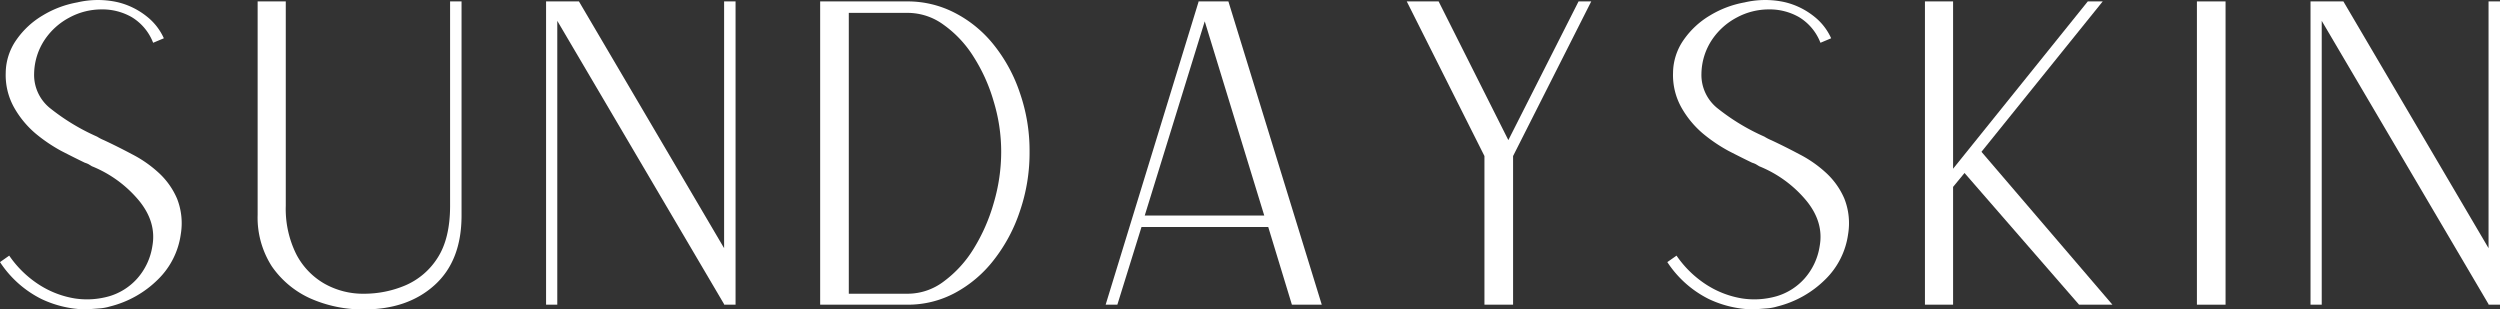 <svg xmlns="http://www.w3.org/2000/svg" width="611" height="75.622" viewBox="0 0 611 75.622"><rect x="0" y="0" width="611" height="75.622" fill="#333333" stroke="none"/><g id="Group_32" data-name="Group 32" transform="translate(-654.074 -413)"><g id="_7a2d5f6df0df-SS_Logo_Transparent_Background_1_" data-name="7a2d5f6df0df-SS_Logo_Transparent_Background (1)" transform="translate(654.074 413)"><g id="Group_3" data-name="Group 3" transform="translate(0 0)"><g id="Group_2" data-name="Group 2" transform="translate(0 0)"><g id="Group_1" data-name="Group 1"><path id="Path_1" data-name="Path 1" d="M23.058,56.5a26.289,26.289,0,0,1-10.832-2.556,25.991,25.991,0,0,1-10.1-9.006l2.252-1.582A25.723,25.723,0,0,0,11.8,50.538a22.908,22.908,0,0,0,8.641,3.286,19.827,19.827,0,0,0,8.4-.548,14.769,14.769,0,0,0,6.816-4.321,15.446,15.446,0,0,0,3.712-7.972q1.027-5.773-3.225-11.014A29.116,29.116,0,0,0,24.58,21.511c-.243-.152-.517-.319-.791-.487a4.765,4.765,0,0,0-.913-.365c-1.582-.761-3.5-1.719-5.72-2.86a38.355,38.355,0,0,1-6.45-4.381A23.476,23.476,0,0,1,5.533,7.089a16.2,16.2,0,0,1-2.008-8.4A14.258,14.258,0,0,1,6.141-9.4a20.594,20.594,0,0,1,6.45-5.964,24.6,24.6,0,0,1,8.4-3.164,21.99,21.99,0,0,1,9.858-.061,18.123,18.123,0,0,1,7.12,3.469,14.141,14.141,0,0,1,4.2,5.355l-2.617,1.1a12.59,12.59,0,0,0-5.233-6.268,14.429,14.429,0,0,0-7.424-1.886,16.456,16.456,0,0,0-7.728,1.947,16.6,16.6,0,0,0-6.085,5.416,15.384,15.384,0,0,0-2.617,8.337,10.415,10.415,0,0,0,4.077,8.58,51.936,51.936,0,0,0,11.319,6.816,10.491,10.491,0,0,0,1.643.852q3.286,1.529,6.816,3.408a29.4,29.4,0,0,1,6.511,4.5,18.37,18.37,0,0,1,4.564,6.39,16.384,16.384,0,0,1,.913,8.7,19.08,19.08,0,0,1-5.538,11.014,25.3,25.3,0,0,1-11.745,6.633,12.079,12.079,0,0,1-2.738.487C25.432,56.334,24.351,56.41,23.058,56.5Zm0,0" transform="translate(-2.125 19.12)" fill="#fff"></path></g></g></g><g id="Group_6" data-name="Group 6" transform="translate(62.966 0.347)"><g id="Group_5" data-name="Group 5" transform="translate(0 0)"><g id="Group_4" data-name="Group 4"><path id="Path_2" data-name="Path 2" d="M28.64,56.244a31.639,31.639,0,0,1-13.083-2.678,22.846,22.846,0,0,1-9.432-7.85,22.053,22.053,0,0,1-3.469-12.6V-19.031H9.533v49.96a24.856,24.856,0,0,0,2.556,11.805,17.632,17.632,0,0,0,6.937,7.241A19.18,19.18,0,0,0,28.64,52.41,25.833,25.833,0,0,0,38.681,50.4a17.451,17.451,0,0,0,7.911-6.694q3.1-4.747,3.1-12.779v-49.96h2.8V33.3q0,11.09-6.633,17.039Q39.29,56.251,28.64,56.244Zm0,0" transform="translate(-2.656 19.031)" fill="#fff"></path></g></g></g><g id="Group_9" data-name="Group 9" transform="translate(133.461 0.347)"><g id="Group_8" data-name="Group 8" transform="translate(0 0)"><g id="Group_7" data-name="Group 7"><path id="Path_3" data-name="Path 3" d="M2.656,55.087V-19.031h8.033L46.166,41.274V-19.031h2.8V55.087h-2.8v-.122L5.395-14.285V55.087Zm0,0" transform="translate(-2.656 19.031)" fill="#fff"></path></g></g></g><g id="Group_12" data-name="Group 12" transform="translate(200.447 0.347)"><g id="Group_11" data-name="Group 11" transform="translate(0 0)"><g id="Group_10" data-name="Group 10"><path id="Path_4" data-name="Path 4" d="M2.656,55.087V-19.031H24.016a24.994,24.994,0,0,1,11.562,2.8,29.294,29.294,0,0,1,9.493,7.789A38.091,38.091,0,0,1,51.46,3.3a42.939,42.939,0,0,1,2.373,14.422A43.851,43.851,0,0,1,51.46,32.268a39.438,39.438,0,0,1-6.39,11.927,29.882,29.882,0,0,1-9.493,8.033,24.325,24.325,0,0,1-11.562,2.86Zm7-2.678H24.016a14.626,14.626,0,0,0,8.824-2.982,28.33,28.33,0,0,0,7.3-7.972,44.122,44.122,0,0,0,4.929-11.2A44.163,44.163,0,0,0,46.9,17.724,42.211,42.211,0,0,0,45.071,5.432,41.763,41.763,0,0,0,40.142-5.522a27.313,27.313,0,0,0-7.3-7.789,14.86,14.86,0,0,0-8.824-2.921H9.654Zm0,0" transform="translate(-2.656 19.031)" fill="#fff"></path></g></g></g><g id="Group_15" data-name="Group 15" transform="translate(270.22 0.347)"><g id="Group_14" data-name="Group 14" transform="translate(0 0)"><g id="Group_13" data-name="Group 13"><path id="Path_5" data-name="Path 5" d="M2.656,55.087l22.7-74v-.122h7.3l22.82,74.119h-7.3L42.393,36.1H11.419l-5.9,18.986ZM12.21,33.3H41.419L26.876-14.163Zm0,0" transform="translate(-2.656 19.031)" fill="#fff"></path></g></g></g><g id="Group_18" data-name="Group 18" transform="translate(343.812 0.347)"><g id="Group_17" data-name="Group 17" transform="translate(0 0)"><g id="Group_16" data-name="Group 16"><path id="Path_6" data-name="Path 6" d="M21.642,55.087V18.758L2.656-19.031h7.789L27.484,14.864l17.16-33.895h3.1L28.64,18.758V55.087Zm0,0" transform="translate(-2.656 19.031)" fill="#fff"></path></g></g></g><g id="Group_21" data-name="Group 21" transform="translate(407.491 0)"><g id="Group_20" data-name="Group 20" transform="translate(0 0)"><g id="Group_19" data-name="Group 19"><path id="Path_7" data-name="Path 7" d="M23.058,56.5a26.289,26.289,0,0,1-10.832-2.556,25.991,25.991,0,0,1-10.1-9.006l2.252-1.582A25.723,25.723,0,0,0,11.8,50.538a22.908,22.908,0,0,0,8.641,3.286,19.827,19.827,0,0,0,8.4-.548,14.769,14.769,0,0,0,6.816-4.321,15.446,15.446,0,0,0,3.712-7.972q1.027-5.773-3.225-11.014A29.116,29.116,0,0,0,24.58,21.511c-.243-.152-.517-.319-.791-.487a4.765,4.765,0,0,0-.913-.365c-1.582-.761-3.5-1.719-5.72-2.86a38.355,38.355,0,0,1-6.45-4.381A23.476,23.476,0,0,1,5.533,7.089a16.2,16.2,0,0,1-2.008-8.4A14.258,14.258,0,0,1,6.141-9.4a20.594,20.594,0,0,1,6.45-5.964,24.6,24.6,0,0,1,8.4-3.164,21.99,21.99,0,0,1,9.858-.061,18.123,18.123,0,0,1,7.12,3.469,14.141,14.141,0,0,1,4.2,5.355l-2.617,1.1a12.59,12.59,0,0,0-5.233-6.268,14.429,14.429,0,0,0-7.424-1.886,16.456,16.456,0,0,0-7.728,1.947,16.6,16.6,0,0,0-6.085,5.416,15.384,15.384,0,0,0-2.617,8.337,10.415,10.415,0,0,0,4.077,8.58,51.936,51.936,0,0,0,11.319,6.816,10.491,10.491,0,0,0,1.643.852q3.286,1.529,6.816,3.408a29.4,29.4,0,0,1,6.511,4.5,18.37,18.37,0,0,1,4.564,6.39,16.384,16.384,0,0,1,.913,8.7,19.08,19.08,0,0,1-5.538,11.014,25.3,25.3,0,0,1-11.745,6.633,12.079,12.079,0,0,1-2.738.487C25.432,56.334,24.351,56.41,23.058,56.5Zm0,0" transform="translate(-2.125 19.12)" fill="#fff"></path></g></g></g><g id="Group_24" data-name="Group 24" transform="translate(470.456 0.347)"><g id="Group_23" data-name="Group 23" transform="translate(0 0)"><g id="Group_22" data-name="Group 22"><path id="Path_8" data-name="Path 8" d="M2.656,55.087V-19.031H9.533V21.862L42.454-19.031h3.651L16.47,17.724,48.478,55.087H40.324L12.332,22.9,9.533,26.3V55.087Zm0,0" transform="translate(-2.656 19.031)" fill="#fff"></path></g></g></g><g id="Group_27" data-name="Group 27" transform="translate(536.926 0.347)"><g id="Group_26" data-name="Group 26" transform="translate(0 0)"><g id="Group_25" data-name="Group 25"><path id="Path_9" data-name="Path 9" d="M2.656,55.087V-19.031h7V55.087Zm0,0" transform="translate(-2.656 19.031)" fill="#fff"></path></g></g></g><g id="Group_30" data-name="Group 30" transform="translate(564.691 0.347)"><g id="Group_29" data-name="Group 29" transform="translate(0 0)"><g id="Group_28" data-name="Group 28"><path id="Path_10" data-name="Path 10" d="M2.656,55.087V-19.031h8.033L46.166,41.274V-19.031h2.8V55.087h-2.8v-.122L5.395-14.285V55.087Zm0,0" transform="translate(-2.656 19.031)" fill="#fff"></path></g></g></g></g></g></svg>